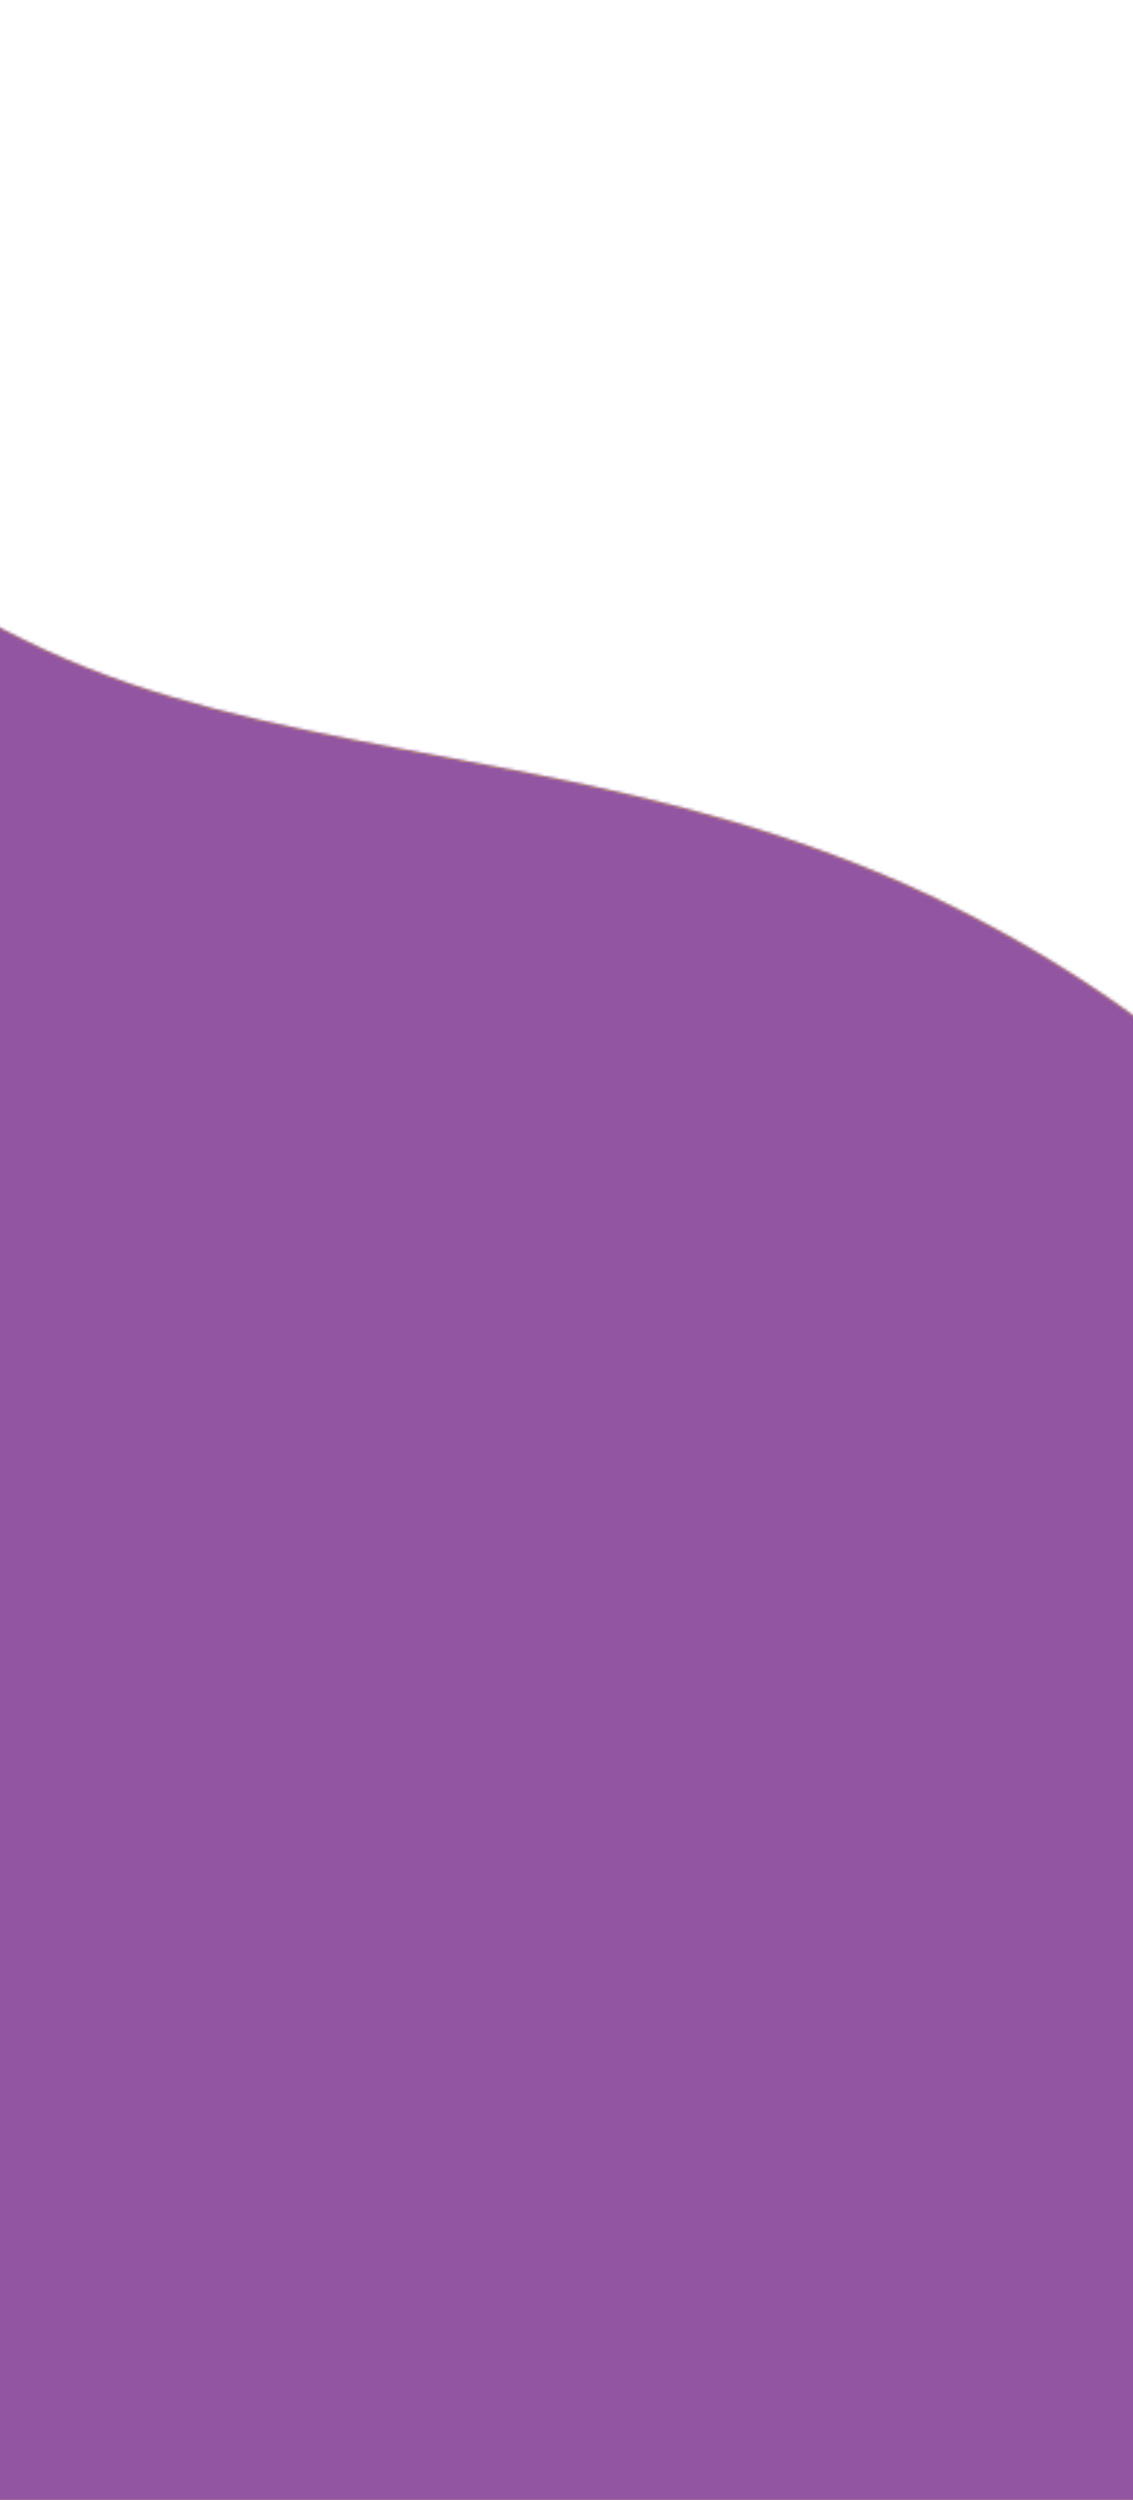 <?xml version="1.0" encoding="UTF-8"?> <svg xmlns="http://www.w3.org/2000/svg" width="390" height="860" viewBox="0 0 390 860" fill="none"><path fill-rule="evenodd" clip-rule="evenodd" d="M-191.795 -7.83869e-06C-191.795 -7.83869e-06 -117.451 180.036 44.503 235.082C122.028 261.432 212.085 262.132 304.44 301.045C405.019 343.424 484.036 422.571 496.465 485.334C514.964 578.74 462.638 613.535 482.444 677.028C502.249 740.522 554.664 761.428 563.769 876.884C572.874 992.339 404.222 1034.41 294.857 990.783C185.492 947.161 113.265 886.713 -88.094 945.473C-289.452 1004.23 -518.676 819.519 -551.055 900.697C-583.435 981.875 -191.795 -7.83869e-06 -191.795 -7.83869e-06Z" fill="#FFF266"></path><mask id="mask0_210_3699" style="mask-type:luminance" maskUnits="userSpaceOnUse" x="-553" y="0" width="1118" height="1008"><path fill-rule="evenodd" clip-rule="evenodd" d="M-191.795 -7.83869e-06C-191.795 -7.83869e-06 -117.451 180.036 44.503 235.082C122.028 261.432 212.085 262.132 304.44 301.045C405.019 343.424 484.036 422.571 496.465 485.334C514.964 578.74 462.638 613.535 482.444 677.028C502.249 740.522 554.664 761.428 563.769 876.884C572.874 992.339 404.222 1034.41 294.857 990.783C185.492 947.161 113.265 886.713 -88.094 945.473C-289.452 1004.23 -518.676 819.519 -551.055 900.697C-583.435 981.875 -191.795 -7.83869e-06 -191.795 -7.83869e-06Z" fill="white"></path></mask><g mask="url(#mask0_210_3699)"><g filter="url(#filter0_f_210_3699)"><rect width="2636.99" height="1024.57" transform="matrix(-0.929 -0.37 -0.37 0.929 985.123 450.253)" fill="#9255A2"></rect></g><mask id="mask1_210_3699" style="mask-type:alpha" maskUnits="userSpaceOnUse" x="-1844" y="-527" width="2830" height="1929"><rect width="2636.99" height="1024.57" transform="matrix(-0.929 -0.37 -0.37 0.929 985.123 450.253)" fill="#E8A0C3"></rect></mask><g mask="url(#mask1_210_3699)"><g filter="url(#filter1_f_210_3699)"><rect width="2636.99" height="1024.57" transform="matrix(-0.929 -0.37 -0.37 0.929 985.123 450.253)" fill="#9255A2"></rect></g></g></g><defs><filter id="filter0_f_210_3699" x="-1856.05" y="-538.961" width="2853.42" height="1953.12" filterUnits="userSpaceOnUse" color-interpolation-filters="sRGB"><feFlood flood-opacity="0" result="BackgroundImageFix"></feFlood><feBlend mode="normal" in="SourceGraphic" in2="BackgroundImageFix" result="shape"></feBlend><feGaussianBlur stdDeviation="6.123" result="effect1_foregroundBlur_210_3699"></feGaussianBlur></filter><filter id="filter1_f_210_3699" x="-1856.05" y="-538.961" width="2853.42" height="1953.12" filterUnits="userSpaceOnUse" color-interpolation-filters="sRGB"><feFlood flood-opacity="0" result="BackgroundImageFix"></feFlood><feBlend mode="normal" in="SourceGraphic" in2="BackgroundImageFix" result="shape"></feBlend><feGaussianBlur stdDeviation="6.123" result="effect1_foregroundBlur_210_3699"></feGaussianBlur></filter></defs></svg> 